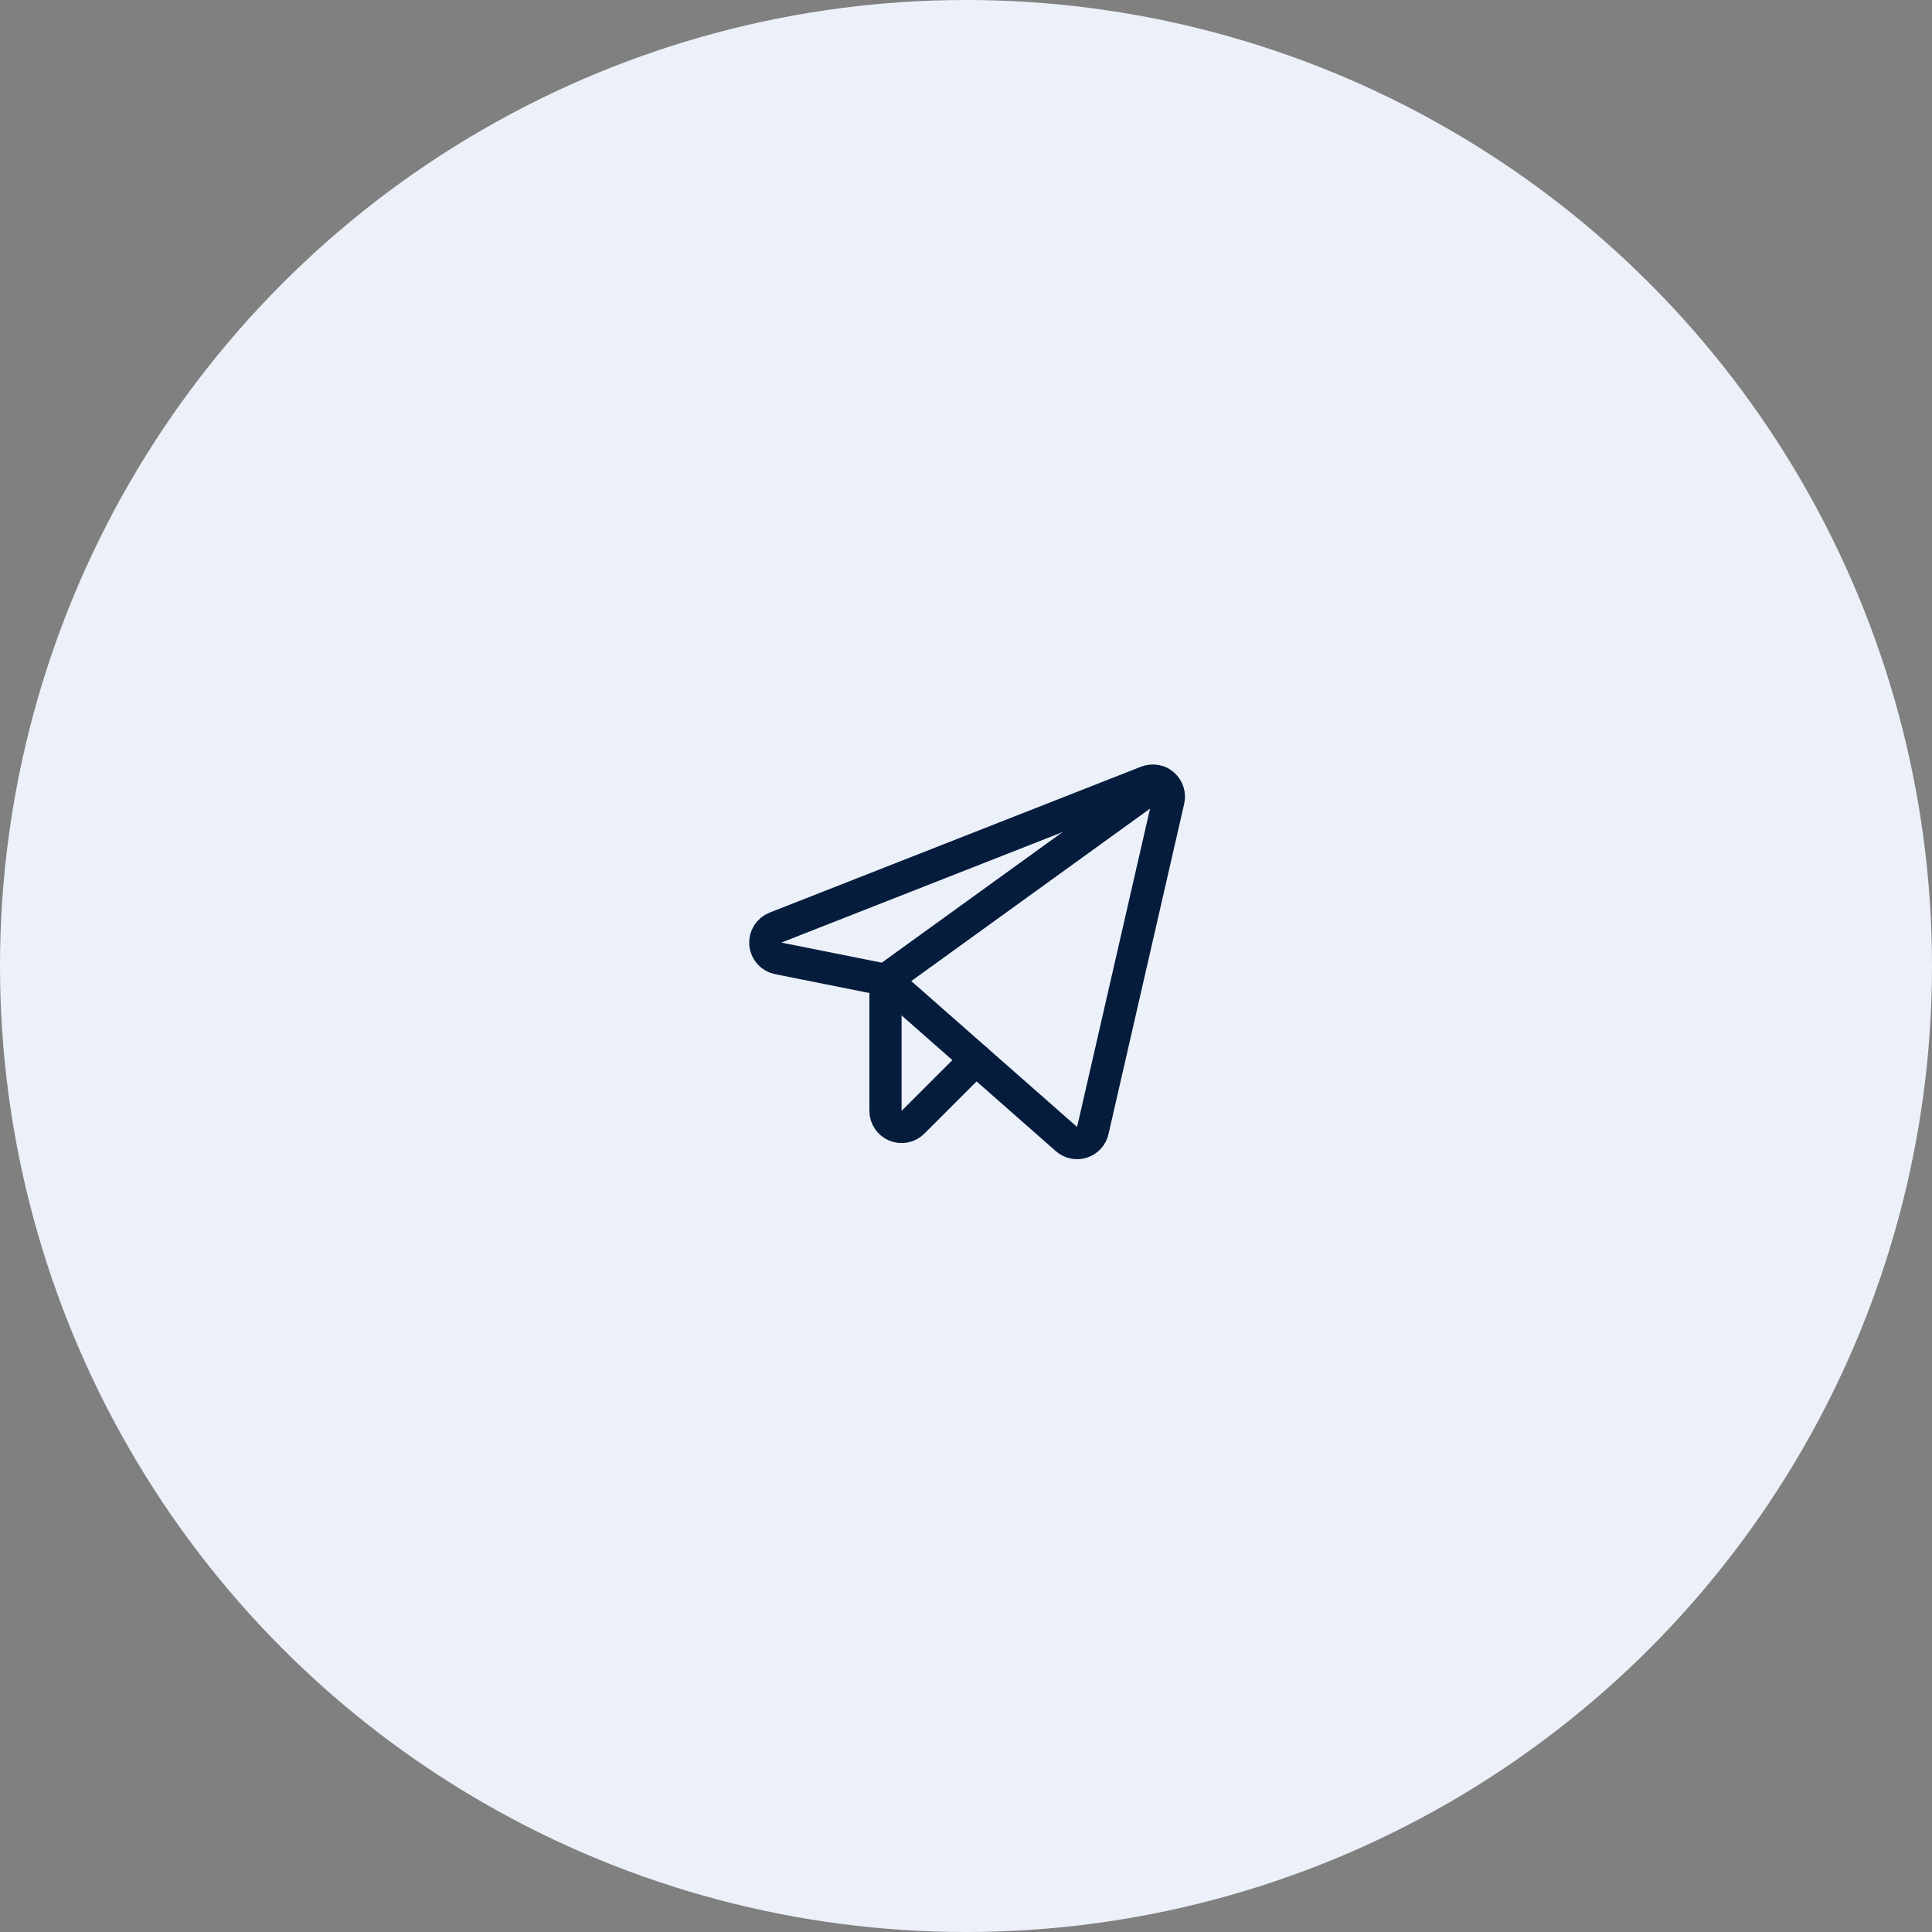 <?xml version="1.0" encoding="UTF-8"?> <svg xmlns="http://www.w3.org/2000/svg" width="90" height="90" viewBox="0 0 90 90" fill="none"><rect x="0" y="0" width="90" height="90" fill="#808080" stroke="none"/> <circle cx="45" cy="45" r="45" fill="#ECF1F9"></circle> <path d="M41.25 45.644L49.68 53.062C49.777 53.148 49.895 53.207 50.023 53.234C50.15 53.26 50.282 53.253 50.405 53.213C50.529 53.173 50.64 53.102 50.728 53.006C50.816 52.911 50.877 52.794 50.906 52.667L54.432 37.28C54.463 37.147 54.457 37.008 54.414 36.878C54.371 36.748 54.294 36.633 54.191 36.544C54.087 36.455 53.962 36.395 53.827 36.373C53.693 36.35 53.554 36.364 53.427 36.414L36.125 43.211C35.974 43.27 35.847 43.377 35.761 43.515C35.676 43.653 35.638 43.814 35.652 43.976C35.666 44.137 35.733 44.289 35.841 44.41C35.949 44.531 36.093 44.613 36.252 44.645L41.25 45.644Z" stroke="#061C3D" stroke-width="1.5" stroke-linecap="round" stroke-linejoin="round"></path> <path d="M41.25 45.644L54.011 36.428" stroke="#061C3D" stroke-width="1.5" stroke-linecap="round" stroke-linejoin="round"></path> <path d="M45.46 49.349L42.53 52.279C42.425 52.384 42.292 52.455 42.146 52.484C42.001 52.513 41.85 52.498 41.713 52.441C41.576 52.385 41.459 52.288 41.376 52.165C41.294 52.042 41.25 51.897 41.25 51.748V45.644" stroke="#061C3D" stroke-width="1.5" stroke-linecap="round" stroke-linejoin="round"></path> </svg> 